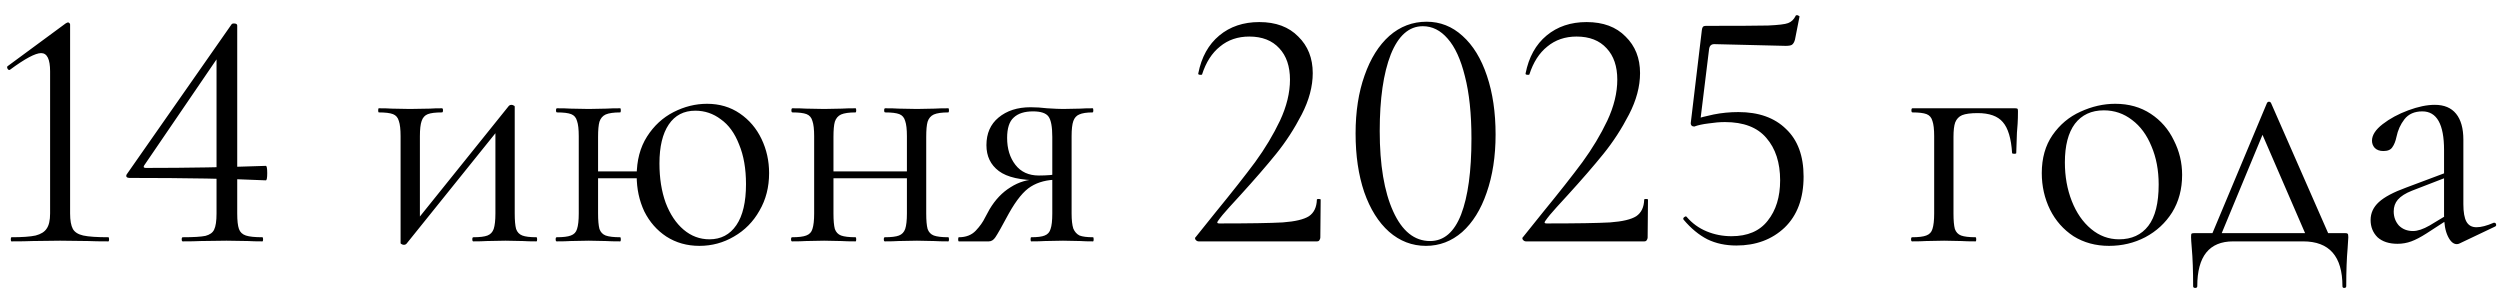 <?xml version="1.0" encoding="UTF-8"?> <svg xmlns="http://www.w3.org/2000/svg" width="145" height="17" viewBox="0 0 145 17" fill="none"><path d="M0.666 14C0.639 14 0.626 13.96 0.626 13.88C0.626 13.8 0.639 13.76 0.666 13.76C1.293 13.76 1.759 13.727 2.066 13.66C2.373 13.58 2.586 13.447 2.706 13.26C2.839 13.073 2.906 12.78 2.906 12.38V4.14C2.906 3.433 2.733 3.08 2.386 3.08C2.053 3.08 1.453 3.4 0.586 4.04L0.546 4.06C0.493 4.06 0.453 4.027 0.426 3.96C0.399 3.893 0.413 3.847 0.466 3.82L3.806 1.36C3.873 1.32 3.919 1.3 3.946 1.3C3.973 1.3 3.999 1.313 4.026 1.34C4.053 1.367 4.066 1.393 4.066 1.42V12.38C4.066 12.78 4.119 13.08 4.226 13.28C4.333 13.467 4.533 13.593 4.826 13.66C5.133 13.727 5.619 13.76 6.286 13.76C6.313 13.76 6.326 13.8 6.326 13.88C6.326 13.96 6.313 14 6.286 14C5.793 14 5.406 13.993 5.126 13.98L3.486 13.96L1.886 13.98C1.593 13.993 1.186 14 0.666 14ZM13.759 12.38C13.759 12.793 13.792 13.093 13.859 13.28C13.925 13.467 14.059 13.593 14.259 13.66C14.459 13.727 14.779 13.76 15.219 13.76C15.245 13.76 15.259 13.8 15.259 13.88C15.259 13.96 15.245 14 15.219 14C14.872 14 14.599 13.993 14.399 13.98L13.139 13.96L11.639 13.98C11.385 13.993 11.039 14 10.599 14C10.559 14 10.539 13.96 10.539 13.88C10.539 13.8 10.559 13.76 10.599 13.76C11.225 13.76 11.665 13.733 11.919 13.68C12.172 13.613 12.339 13.493 12.419 13.32C12.512 13.133 12.559 12.82 12.559 12.38V3.1L13.039 2.74L8.359 9.6C8.305 9.693 8.339 9.74 8.459 9.74C10.859 9.74 13.179 9.7 15.419 9.62C15.472 9.62 15.499 9.76 15.499 10.04C15.499 10.32 15.472 10.46 15.419 10.46C13.459 10.367 10.819 10.32 7.499 10.32C7.432 10.32 7.379 10.3 7.339 10.26C7.312 10.207 7.319 10.153 7.359 10.1L13.439 1.4C13.465 1.373 13.505 1.36 13.559 1.36C13.692 1.36 13.759 1.4 13.759 1.48V12.38ZM23.434 14.2C23.38 14.2 23.334 14.187 23.294 14.16C23.254 14.147 23.234 14.127 23.234 14.1V7.9C23.234 7.5 23.2 7.207 23.134 7.02C23.08 6.82 22.967 6.687 22.794 6.62C22.62 6.553 22.347 6.52 21.974 6.52C21.947 6.52 21.934 6.48 21.934 6.4C21.934 6.32 21.947 6.28 21.974 6.28C22.294 6.28 22.54 6.287 22.714 6.3L23.774 6.32L24.934 6.3C25.107 6.287 25.34 6.28 25.634 6.28C25.674 6.28 25.694 6.32 25.694 6.4C25.694 6.48 25.674 6.52 25.634 6.52C25.26 6.52 24.987 6.553 24.814 6.62C24.64 6.687 24.52 6.82 24.454 7.02C24.387 7.207 24.354 7.5 24.354 7.9V12.94L23.934 13.08L29.514 6.14C29.554 6.1 29.6 6.08 29.654 6.08C29.707 6.08 29.754 6.093 29.794 6.12C29.834 6.133 29.854 6.153 29.854 6.18V12.38C29.854 12.78 29.88 13.08 29.934 13.28C30 13.467 30.12 13.593 30.294 13.66C30.467 13.727 30.74 13.76 31.114 13.76C31.14 13.76 31.154 13.8 31.154 13.88C31.154 13.96 31.14 14 31.114 14C30.78 14 30.52 13.993 30.334 13.98L29.314 13.96L28.234 13.98C28.034 13.993 27.774 14 27.454 14C27.414 14 27.394 13.96 27.394 13.88C27.394 13.8 27.414 13.76 27.454 13.76C27.827 13.76 28.1 13.727 28.274 13.66C28.447 13.593 28.567 13.467 28.634 13.28C28.7 13.08 28.734 12.78 28.734 12.38V7.32L29.174 7.18L23.574 14.14C23.534 14.18 23.487 14.2 23.434 14.2ZM34.288 9.94H37.488V10.34H34.288V9.94ZM33.568 7.9C33.568 7.5 33.535 7.207 33.468 7.02C33.415 6.82 33.302 6.687 33.128 6.62C32.955 6.553 32.682 6.52 32.308 6.52C32.268 6.52 32.248 6.48 32.248 6.4C32.248 6.32 32.268 6.28 32.308 6.28C32.642 6.28 32.902 6.287 33.088 6.3L34.148 6.32L35.168 6.3C35.368 6.287 35.635 6.28 35.968 6.28C35.995 6.28 36.008 6.32 36.008 6.4C36.008 6.48 35.995 6.52 35.968 6.52C35.595 6.52 35.315 6.56 35.128 6.64C34.955 6.72 34.835 6.86 34.768 7.06C34.715 7.247 34.688 7.54 34.688 7.94V12.38C34.688 12.78 34.715 13.08 34.768 13.28C34.835 13.467 34.955 13.593 35.128 13.66C35.315 13.727 35.595 13.76 35.968 13.76C35.995 13.76 36.008 13.8 36.008 13.88C36.008 13.96 35.995 14 35.968 14C35.622 14 35.348 13.993 35.148 13.98L34.148 13.96L33.088 13.98C32.902 13.993 32.635 14 32.288 14C32.248 14 32.228 13.96 32.228 13.88C32.228 13.8 32.248 13.76 32.288 13.76C32.662 13.76 32.935 13.727 33.108 13.66C33.295 13.593 33.415 13.467 33.468 13.28C33.535 13.08 33.568 12.78 33.568 12.38V7.9ZM40.568 14.26C39.848 14.26 39.208 14.08 38.648 13.72C38.102 13.36 37.675 12.873 37.368 12.26C37.075 11.633 36.928 10.947 36.928 10.2C36.928 9.307 37.128 8.547 37.528 7.92C37.928 7.293 38.442 6.82 39.068 6.5C39.695 6.18 40.342 6.02 41.008 6.02C41.728 6.02 42.362 6.207 42.908 6.58C43.455 6.953 43.875 7.447 44.168 8.06C44.462 8.673 44.608 9.333 44.608 10.04C44.608 10.853 44.422 11.58 44.048 12.22C43.688 12.86 43.195 13.36 42.568 13.72C41.955 14.08 41.288 14.26 40.568 14.26ZM41.148 13.88C41.815 13.88 42.335 13.607 42.708 13.06C43.082 12.513 43.268 11.72 43.268 10.68C43.268 9.787 43.135 9.02 42.868 8.38C42.615 7.727 42.262 7.24 41.808 6.92C41.368 6.587 40.875 6.42 40.328 6.42C39.662 6.42 39.148 6.687 38.788 7.22C38.428 7.753 38.248 8.507 38.248 9.48C38.248 10.333 38.368 11.093 38.608 11.76C38.862 12.427 39.208 12.947 39.648 13.32C40.088 13.693 40.588 13.88 41.148 13.88ZM47.741 9.94H53.121V10.34H47.741V9.94ZM47.221 7.9C47.221 7.5 47.187 7.207 47.121 7.02C47.067 6.82 46.954 6.687 46.781 6.62C46.607 6.553 46.334 6.52 45.961 6.52C45.921 6.52 45.901 6.48 45.901 6.4C45.901 6.32 45.921 6.28 45.961 6.28C46.294 6.28 46.554 6.287 46.741 6.3L47.801 6.32L48.821 6.3C49.021 6.287 49.287 6.28 49.621 6.28C49.647 6.28 49.661 6.32 49.661 6.4C49.661 6.48 49.647 6.52 49.621 6.52C49.247 6.52 48.967 6.56 48.781 6.64C48.607 6.72 48.487 6.86 48.421 7.06C48.367 7.247 48.341 7.54 48.341 7.94V12.38C48.341 12.78 48.367 13.08 48.421 13.28C48.487 13.467 48.607 13.593 48.781 13.66C48.967 13.727 49.247 13.76 49.621 13.76C49.647 13.76 49.661 13.8 49.661 13.88C49.661 13.96 49.647 14 49.621 14C49.274 14 49.001 13.993 48.801 13.98L47.801 13.96L46.741 13.98C46.554 13.993 46.287 14 45.941 14C45.901 14 45.881 13.96 45.881 13.88C45.881 13.8 45.901 13.76 45.941 13.76C46.314 13.76 46.587 13.727 46.761 13.66C46.947 13.593 47.067 13.467 47.121 13.28C47.187 13.08 47.221 12.78 47.221 12.38V7.9ZM52.601 7.9C52.601 7.5 52.567 7.207 52.501 7.02C52.447 6.82 52.334 6.687 52.161 6.62C51.987 6.553 51.714 6.52 51.341 6.52C51.301 6.52 51.281 6.48 51.281 6.4C51.281 6.32 51.301 6.28 51.341 6.28C51.674 6.28 51.934 6.287 52.121 6.3L53.181 6.32L54.201 6.3C54.401 6.287 54.667 6.28 55.001 6.28C55.027 6.28 55.041 6.32 55.041 6.4C55.041 6.48 55.027 6.52 55.001 6.52C54.627 6.52 54.347 6.56 54.161 6.64C53.987 6.72 53.867 6.86 53.801 7.06C53.747 7.247 53.721 7.54 53.721 7.94V12.38C53.721 12.78 53.747 13.08 53.801 13.28C53.867 13.467 53.987 13.593 54.161 13.66C54.347 13.727 54.627 13.76 55.001 13.76C55.027 13.76 55.041 13.8 55.041 13.88C55.041 13.96 55.027 14 55.001 14C54.654 14 54.381 13.993 54.181 13.98L53.181 13.96L52.101 13.98C51.914 13.993 51.654 14 51.321 14C51.281 14 51.261 13.96 51.261 13.88C51.261 13.8 51.281 13.76 51.321 13.76C51.694 13.76 51.967 13.727 52.141 13.66C52.314 13.593 52.434 13.467 52.501 13.28C52.567 13.08 52.601 12.78 52.601 12.38V7.9ZM63.393 13.76C63.42 13.76 63.433 13.8 63.433 13.88C63.433 13.96 63.42 14 63.393 14C63.087 14 62.847 13.993 62.673 13.98L61.653 13.96L60.593 13.98C60.407 13.993 60.147 14 59.813 14C59.787 14 59.773 13.96 59.773 13.88C59.773 13.8 59.787 13.76 59.813 13.76C60.173 13.76 60.433 13.727 60.593 13.66C60.767 13.593 60.88 13.467 60.933 13.28C61 13.093 61.033 12.793 61.033 12.38V10.38L61.353 10.42C60.74 10.42 60.22 10.553 59.793 10.82C59.38 11.073 58.953 11.593 58.513 12.38C58.113 13.127 57.853 13.587 57.733 13.76C57.627 13.92 57.5 14 57.353 14H55.613C55.587 14 55.573 13.96 55.573 13.88C55.573 13.8 55.587 13.76 55.613 13.76C56.027 13.76 56.353 13.633 56.593 13.38C56.833 13.127 57.013 12.873 57.133 12.62C57.267 12.367 57.353 12.207 57.393 12.14C57.727 11.58 58.133 11.153 58.613 10.86C59.093 10.553 59.613 10.4 60.173 10.4L60.313 10.46C59.207 10.46 58.413 10.28 57.933 9.92C57.453 9.56 57.213 9.06 57.213 8.42C57.213 7.74 57.447 7.207 57.913 6.82C58.393 6.42 59.013 6.22 59.773 6.22C60.08 6.22 60.4 6.24 60.733 6.28C61.16 6.307 61.467 6.32 61.653 6.32L62.653 6.3C62.827 6.287 63.067 6.28 63.373 6.28C63.4 6.28 63.413 6.32 63.413 6.4C63.413 6.48 63.4 6.52 63.373 6.52C63.027 6.52 62.767 6.56 62.593 6.64C62.433 6.707 62.32 6.833 62.253 7.02C62.187 7.207 62.153 7.5 62.153 7.9V12.38C62.153 12.767 62.187 13.06 62.253 13.26C62.333 13.447 62.453 13.58 62.613 13.66C62.787 13.727 63.047 13.76 63.393 13.76ZM58.413 8C58.413 8.627 58.573 9.147 58.893 9.56C59.213 9.973 59.667 10.18 60.253 10.18C60.72 10.18 61.107 10.147 61.413 10.08L61.033 10.24V7.94C61.033 7.353 60.96 6.96 60.813 6.76C60.667 6.56 60.367 6.46 59.913 6.46C59.42 6.46 59.047 6.58 58.793 6.82C58.54 7.047 58.413 7.44 58.413 8ZM69.519 14C69.452 14 69.392 13.967 69.339 13.9C69.299 13.833 69.305 13.78 69.359 13.74L70.499 12.32C71.459 11.147 72.225 10.173 72.799 9.4C73.372 8.613 73.852 7.813 74.239 7C74.625 6.173 74.819 5.38 74.819 4.62C74.819 3.847 74.612 3.24 74.199 2.8C73.785 2.347 73.205 2.12 72.459 2.12C71.792 2.12 71.225 2.313 70.759 2.7C70.292 3.073 69.945 3.613 69.719 4.32C69.719 4.333 69.692 4.34 69.639 4.34C69.532 4.34 69.485 4.313 69.499 4.26C69.685 3.313 70.092 2.58 70.719 2.06C71.345 1.54 72.119 1.28 73.039 1.28C73.999 1.28 74.752 1.56 75.299 2.12C75.859 2.667 76.139 3.373 76.139 4.24C76.139 5.013 75.925 5.813 75.499 6.64C75.072 7.467 74.579 8.227 74.019 8.92C73.459 9.613 72.765 10.413 71.939 11.32C71.819 11.453 71.605 11.687 71.299 12.02C71.005 12.34 70.785 12.607 70.639 12.82C70.572 12.913 70.599 12.96 70.719 12.96C72.452 12.96 73.679 12.94 74.399 12.9C75.119 12.847 75.625 12.727 75.919 12.54C76.212 12.34 76.365 12.02 76.379 11.58C76.379 11.553 76.412 11.54 76.479 11.54C76.559 11.54 76.599 11.553 76.599 11.58L76.579 13.78C76.579 13.833 76.559 13.887 76.519 13.94C76.492 13.98 76.452 14 76.399 14H69.519ZM82.704 14.26C81.904 14.26 81.19 13.987 80.564 13.44C79.95 12.893 79.47 12.127 79.124 11.14C78.79 10.153 78.624 9.02 78.624 7.74C78.624 6.473 78.797 5.353 79.144 4.38C79.49 3.393 79.97 2.627 80.584 2.08C81.21 1.533 81.93 1.26 82.744 1.26C83.53 1.26 84.224 1.533 84.824 2.08C85.437 2.627 85.91 3.4 86.244 4.4C86.577 5.387 86.744 6.52 86.744 7.8C86.744 9.067 86.57 10.193 86.224 11.18C85.89 12.153 85.417 12.913 84.804 13.46C84.19 13.993 83.49 14.26 82.704 14.26ZM82.944 13.98C83.744 13.98 84.344 13.467 84.744 12.44C85.144 11.4 85.344 9.933 85.344 8.04C85.344 6.6 85.217 5.393 84.964 4.42C84.724 3.447 84.39 2.72 83.964 2.24C83.55 1.76 83.07 1.52 82.524 1.52C81.724 1.52 81.104 2.067 80.664 3.16C80.237 4.253 80.024 5.733 80.024 7.6C80.024 9.56 80.284 11.113 80.804 12.26C81.324 13.407 82.037 13.98 82.944 13.98ZM88.503 14C88.436 14 88.376 13.967 88.323 13.9C88.283 13.833 88.29 13.78 88.343 13.74L89.483 12.32C90.443 11.147 91.21 10.173 91.783 9.4C92.356 8.613 92.837 7.813 93.223 7C93.61 6.173 93.803 5.38 93.803 4.62C93.803 3.847 93.597 3.24 93.183 2.8C92.77 2.347 92.19 2.12 91.443 2.12C90.776 2.12 90.21 2.313 89.743 2.7C89.276 3.073 88.93 3.613 88.703 4.32C88.703 4.333 88.677 4.34 88.623 4.34C88.516 4.34 88.47 4.313 88.483 4.26C88.67 3.313 89.076 2.58 89.703 2.06C90.33 1.54 91.103 1.28 92.023 1.28C92.983 1.28 93.737 1.56 94.283 2.12C94.843 2.667 95.123 3.373 95.123 4.24C95.123 5.013 94.91 5.813 94.483 6.64C94.056 7.467 93.563 8.227 93.003 8.92C92.443 9.613 91.75 10.413 90.923 11.32C90.803 11.453 90.59 11.687 90.283 12.02C89.99 12.34 89.77 12.607 89.623 12.82C89.556 12.913 89.583 12.96 89.703 12.96C91.436 12.96 92.663 12.94 93.383 12.9C94.103 12.847 94.61 12.727 94.903 12.54C95.197 12.34 95.35 12.02 95.363 11.58C95.363 11.553 95.397 11.54 95.463 11.54C95.543 11.54 95.583 11.553 95.583 11.58L95.563 13.78C95.563 13.833 95.543 13.887 95.503 13.94C95.477 13.98 95.436 14 95.383 14H88.503ZM98.268 7.34C98.201 7.34 98.148 7.32 98.108 7.28C98.068 7.227 98.055 7.167 98.068 7.1L98.708 1.74C98.721 1.647 98.741 1.587 98.768 1.56C98.795 1.52 98.861 1.5 98.968 1.5C100.768 1.5 101.961 1.493 102.548 1.48C103.148 1.453 103.535 1.407 103.708 1.34C103.895 1.273 104.041 1.133 104.148 0.92C104.148 0.893 104.175 0.88 104.228 0.88C104.268 0.88 104.301 0.893 104.328 0.92C104.368 0.933 104.381 0.953 104.368 0.98L104.108 2.3C104.068 2.447 104.008 2.547 103.928 2.6C103.861 2.64 103.741 2.66 103.568 2.66L99.428 2.56C99.255 2.56 99.155 2.653 99.128 2.84L98.608 7.08L98.268 7.34ZM97.828 12.58C98.148 12.953 98.535 13.233 98.988 13.42C99.441 13.607 99.921 13.7 100.428 13.7C101.361 13.7 102.061 13.4 102.528 12.8C103.008 12.2 103.248 11.42 103.248 10.46C103.248 9.433 102.981 8.613 102.448 8C101.928 7.387 101.128 7.08 100.048 7.08C99.755 7.08 99.435 7.107 99.088 7.16C98.755 7.2 98.481 7.26 98.268 7.34C98.255 7.34 98.248 7.327 98.248 7.3C98.248 7.233 98.255 7.167 98.268 7.1C98.295 7.02 98.315 6.96 98.328 6.92C98.581 6.827 98.935 6.733 99.388 6.64C99.855 6.547 100.335 6.5 100.828 6.5C102.001 6.5 102.921 6.827 103.588 7.48C104.268 8.12 104.608 9.04 104.608 10.24C104.608 11.507 104.241 12.493 103.508 13.2C102.775 13.893 101.841 14.24 100.708 14.24C100.081 14.24 99.521 14.12 99.028 13.88C98.535 13.627 98.075 13.247 97.648 12.74L97.628 12.7C97.628 12.647 97.655 12.607 97.708 12.58C97.761 12.54 97.801 12.54 97.828 12.58ZM116.882 6.28C116.962 6.28 117.008 6.293 117.022 6.32C117.035 6.333 117.042 6.38 117.042 6.46C117.042 6.727 117.035 6.967 117.022 7.18C117.008 7.38 116.995 7.553 116.982 7.7L116.942 8.88C116.942 8.907 116.902 8.92 116.822 8.92C116.755 8.92 116.715 8.907 116.702 8.88C116.648 8.027 116.468 7.427 116.162 7.08C115.868 6.733 115.382 6.56 114.702 6.56C114.302 6.56 114.002 6.6 113.802 6.68C113.615 6.76 113.482 6.9 113.402 7.1C113.335 7.287 113.302 7.567 113.302 7.94V12.38C113.302 12.78 113.328 13.08 113.382 13.28C113.448 13.467 113.568 13.593 113.742 13.66C113.928 13.727 114.208 13.76 114.582 13.76C114.608 13.76 114.622 13.8 114.622 13.88C114.622 13.96 114.608 14 114.582 14C114.235 14 113.962 13.993 113.762 13.98L112.762 13.96L111.702 13.98C111.515 13.993 111.248 14 110.902 14C110.862 14 110.842 13.96 110.842 13.88C110.842 13.8 110.862 13.76 110.902 13.76C111.275 13.76 111.548 13.727 111.722 13.66C111.908 13.593 112.028 13.467 112.082 13.28C112.148 13.08 112.182 12.78 112.182 12.38V7.9C112.182 7.5 112.148 7.207 112.082 7.02C112.028 6.82 111.915 6.687 111.742 6.62C111.568 6.553 111.295 6.52 110.922 6.52C110.882 6.52 110.862 6.48 110.862 6.4C110.862 6.32 110.882 6.28 110.922 6.28H116.882ZM122.323 14.26C121.55 14.26 120.863 14.073 120.263 13.7C119.676 13.313 119.223 12.8 118.903 12.16C118.583 11.507 118.423 10.8 118.423 10.04C118.423 9.173 118.63 8.44 119.043 7.84C119.47 7.227 120.01 6.773 120.663 6.48C121.33 6.173 122.003 6.02 122.683 6.02C123.47 6.02 124.156 6.213 124.743 6.6C125.33 6.987 125.776 7.5 126.083 8.14C126.403 8.767 126.563 9.433 126.563 10.14C126.563 10.967 126.37 11.693 125.983 12.32C125.596 12.933 125.076 13.413 124.423 13.76C123.783 14.093 123.083 14.26 122.323 14.26ZM122.903 13.88C123.636 13.88 124.203 13.62 124.603 13.1C125.003 12.58 125.203 11.78 125.203 10.7C125.203 9.873 125.063 9.133 124.783 8.48C124.516 7.827 124.143 7.32 123.663 6.96C123.183 6.587 122.636 6.4 122.023 6.4C121.303 6.4 120.743 6.66 120.343 7.18C119.956 7.7 119.763 8.447 119.763 9.42C119.763 10.233 119.896 10.98 120.163 11.66C120.43 12.34 120.803 12.88 121.283 13.28C121.763 13.68 122.303 13.88 122.903 13.88ZM131.482 5.98C131.509 5.927 131.549 5.9 131.602 5.9C131.655 5.9 131.695 5.927 131.722 5.98L135.242 14H133.902L131.122 7.58L131.582 6.96L128.662 14H128.122L131.482 5.98ZM127.202 16.6C127.202 15.707 127.175 14.967 127.122 14.38C127.095 14.06 127.082 13.853 127.082 13.76C127.082 13.64 127.089 13.573 127.102 13.56C127.129 13.533 127.189 13.52 127.282 13.52H136.002C136.095 13.52 136.149 13.533 136.162 13.56C136.189 13.573 136.202 13.64 136.202 13.76C136.202 13.84 136.189 14.053 136.162 14.4C136.109 14.987 136.082 15.72 136.082 16.6C136.082 16.667 136.042 16.7 135.962 16.7C135.895 16.7 135.862 16.667 135.862 16.6C135.862 14.867 135.102 14 133.582 14H129.522C128.135 14 127.442 14.867 127.442 16.6C127.442 16.667 127.402 16.7 127.322 16.7C127.242 16.7 127.202 16.667 127.202 16.6ZM142.655 14.12C142.602 14.147 142.548 14.16 142.495 14.16C142.295 14.16 142.122 14.007 141.975 13.7C141.828 13.393 141.755 12.987 141.755 12.48V8.7C141.755 7.207 141.335 6.46 140.495 6.46C140.042 6.46 139.695 6.613 139.455 6.92C139.228 7.213 139.075 7.553 138.995 7.94C138.942 8.193 138.862 8.393 138.755 8.54C138.662 8.687 138.488 8.76 138.235 8.76C138.022 8.76 137.855 8.7 137.735 8.58C137.628 8.46 137.575 8.32 137.575 8.16C137.575 7.84 137.782 7.52 138.195 7.2C138.608 6.88 139.102 6.613 139.675 6.4C140.248 6.187 140.762 6.08 141.215 6.08C141.762 6.08 142.175 6.253 142.455 6.6C142.735 6.947 142.875 7.447 142.875 8.1V11.84C142.875 12.307 142.935 12.647 143.055 12.86C143.175 13.073 143.368 13.18 143.635 13.18C143.902 13.18 144.235 13.093 144.635 12.92H144.675C144.728 12.92 144.762 12.953 144.775 13.02C144.788 13.073 144.768 13.113 144.715 13.14L142.655 14.12ZM139.055 14.14C138.562 14.14 138.175 14.013 137.895 13.76C137.628 13.493 137.495 13.16 137.495 12.76C137.495 12.36 137.655 12.013 137.975 11.72C138.295 11.427 138.822 11.147 139.555 10.88L141.955 9.98L142.015 10.24L139.895 11.06C139.522 11.207 139.248 11.38 139.075 11.58C138.915 11.767 138.835 11.993 138.835 12.26C138.835 12.58 138.935 12.853 139.135 13.08C139.348 13.293 139.622 13.4 139.955 13.4C140.222 13.4 140.542 13.293 140.915 13.08L142.175 12.32L142.215 12.58L140.735 13.54C140.402 13.753 140.108 13.907 139.855 14C139.602 14.093 139.335 14.14 139.055 14.14Z" fill="black"></path></svg> 